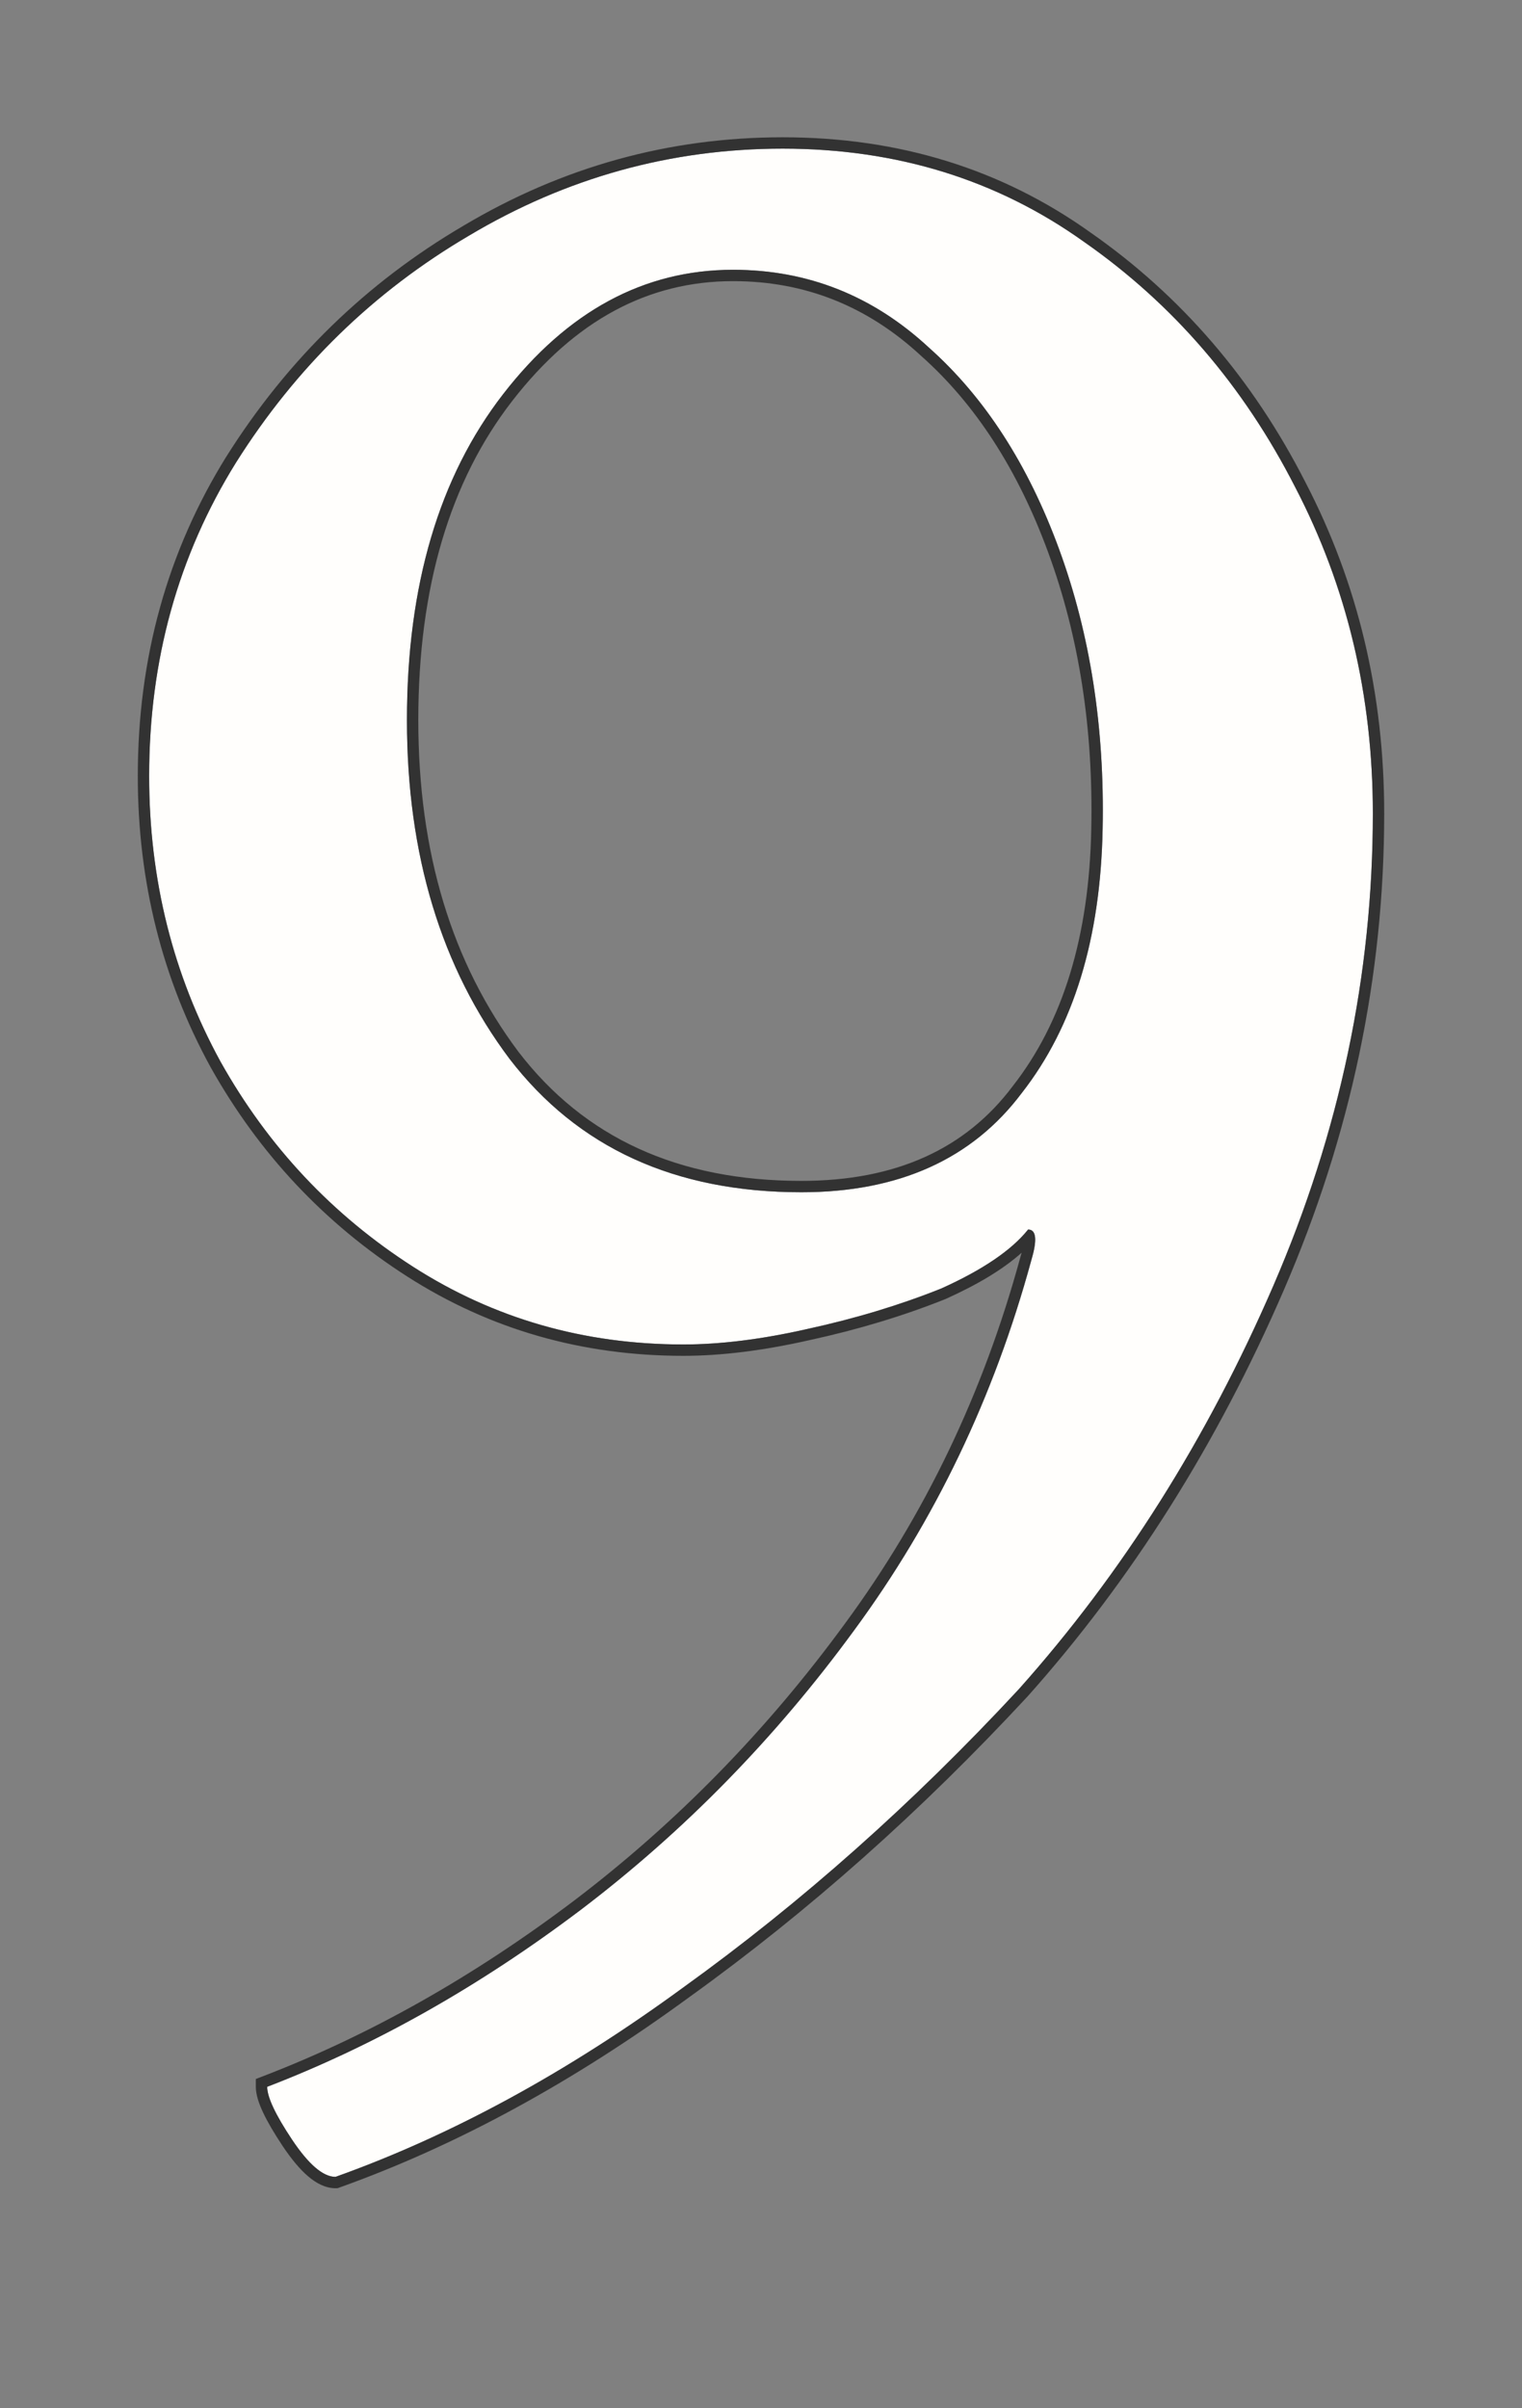 <svg width="67" height="106" viewBox="0 0 67 106" fill="none" xmlns="http://www.w3.org/2000/svg">
<rect x="0" y="0" width="67" height="106" fill="#808080" stroke="none"/>
<path d="M14.77 95.82C14.223 95.82 13.585 95.273 12.855 94.18C12.126 93.086 11.762 92.311 11.762 91.856C16.501 90.033 21.104 87.435 25.57 84.062C30.128 80.599 34.138 76.497 37.602 71.758C41.156 66.927 43.754 61.504 45.395 55.488C45.668 54.577 45.622 54.121 45.258 54.121C44.529 55.033 43.253 55.898 41.43 56.719C39.607 57.448 37.647 58.04 35.551 58.496C33.546 58.952 31.723 59.18 30.082 59.18C25.707 59.18 21.742 58.04 18.188 55.762C14.633 53.483 11.807 50.475 9.711 46.738C7.615 42.91 6.566 38.717 6.566 34.16C6.566 29.056 7.842 24.453 10.395 20.352C13.038 16.159 16.456 12.832 20.648 10.371C24.932 7.819 29.535 6.543 34.457 6.543C39.47 6.543 43.891 7.91 47.719 10.645C51.638 13.379 54.737 16.979 57.016 21.445C59.294 25.82 60.434 30.605 60.434 35.801C60.434 42.91 58.975 49.837 56.059 56.582C53.142 63.327 49.405 69.251 44.848 74.356C40.199 79.368 35.277 83.743 30.082 87.481C24.978 91.217 19.874 93.997 14.77 95.82ZM35.277 52.48C39.561 52.48 42.797 51.022 44.984 48.105C47.263 45.189 48.448 41.315 48.539 36.484C48.63 32.018 47.992 27.917 46.625 24.18C45.258 20.443 43.344 17.48 40.883 15.293C38.422 13.014 35.551 11.875 32.27 11.875C28.35 11.875 24.978 13.698 22.152 17.344C19.327 20.99 17.914 25.775 17.914 31.699C17.914 37.624 19.418 42.591 22.426 46.602C25.434 50.521 29.717 52.48 35.277 52.48Z" fill="#FFFEFC"/>
<path fill-rule="evenodd" clip-rule="evenodd" d="M14.856 96.32H14.77C14.327 96.32 13.918 96.101 13.556 95.79C13.188 95.475 12.817 95.023 12.439 94.457C12.068 93.899 11.78 93.409 11.583 92.991C11.392 92.586 11.262 92.196 11.262 91.856V91.512L11.582 91.389C16.274 89.584 20.836 87.011 25.268 83.664C29.786 80.231 33.762 76.164 37.198 71.463L37.199 71.462C40.716 66.682 43.287 61.315 44.912 55.357L44.916 55.345L44.916 55.345C44.938 55.272 44.957 55.204 44.973 55.141C44.163 55.868 43.04 56.542 41.635 57.175L41.625 57.179L41.615 57.183C39.765 57.923 37.78 58.523 35.66 58.984C33.627 59.446 31.767 59.68 30.082 59.68C25.615 59.68 21.556 58.515 17.918 56.183C14.293 53.859 11.411 50.79 9.275 46.983L9.272 46.978C7.134 43.073 6.066 38.797 6.066 34.16C6.066 28.968 7.366 24.273 9.97 20.087L9.972 20.085C12.656 15.826 16.131 12.443 20.394 9.941C24.754 7.344 29.444 6.043 34.457 6.043C39.566 6.043 44.089 7.438 48.007 10.236C51.995 13.019 55.147 16.682 57.46 21.216C59.777 25.666 60.934 30.53 60.934 35.801C60.934 42.981 59.46 49.975 56.517 56.781C53.581 63.571 49.816 69.541 45.221 74.689L45.214 74.695L45.214 74.695C40.545 79.731 35.599 84.127 30.376 87.885C25.24 91.645 20.094 94.45 14.938 96.291L14.856 96.32ZM30.082 87.481C35.277 83.743 40.199 79.368 44.848 74.356C49.405 69.251 53.142 63.327 56.059 56.582C58.975 49.837 60.434 42.91 60.434 35.801C60.434 30.605 59.294 25.82 57.016 21.445C54.737 16.979 51.638 13.379 47.719 10.645C43.891 7.91 39.47 6.543 34.457 6.543C29.535 6.543 24.932 7.819 20.648 10.371C16.456 12.832 13.038 16.159 10.395 20.352C7.842 24.453 6.566 29.056 6.566 34.16C6.566 38.717 7.615 42.91 9.711 46.738C11.807 50.475 14.633 53.483 18.188 55.762C21.742 58.04 25.707 59.18 30.082 59.18C31.723 59.18 33.546 58.952 35.551 58.496C37.647 58.04 39.607 57.448 41.43 56.719C43.253 55.898 44.529 55.033 45.258 54.121C45.407 54.121 45.503 54.198 45.545 54.351C45.559 54.402 45.568 54.461 45.57 54.529C45.577 54.755 45.519 55.075 45.395 55.488C43.754 61.504 41.156 66.927 37.602 71.758C34.138 76.497 30.128 80.599 25.57 84.062C21.104 87.435 16.501 90.033 11.762 91.856C11.762 92.311 12.126 93.086 12.855 94.18C13.585 95.273 14.223 95.82 14.77 95.82C19.874 93.997 24.978 91.217 30.082 87.481ZM44.59 47.798L44.59 47.798C46.785 44.989 47.949 41.23 48.039 36.475L48.039 36.474C48.129 32.062 47.499 28.023 46.155 24.352C44.811 20.676 42.938 17.789 40.551 15.667L40.543 15.66L40.543 15.66C38.172 13.465 35.422 12.375 32.27 12.375C28.533 12.375 25.297 14.102 22.548 17.65C19.807 21.186 18.414 25.854 18.414 31.699C18.414 37.535 19.893 42.391 22.824 46.299C25.724 50.077 29.852 51.98 35.277 51.98C39.435 51.98 42.509 50.573 44.584 47.806L44.59 47.798ZM22.426 46.602C19.418 42.591 17.914 37.624 17.914 31.699C17.914 25.775 19.327 20.99 22.152 17.344C24.978 13.698 28.35 11.875 32.27 11.875C35.551 11.875 38.422 13.014 40.883 15.293C43.344 17.48 45.258 20.443 46.625 24.18C47.992 27.917 48.63 32.018 48.539 36.484C48.448 41.315 47.263 45.189 44.984 48.105C42.797 51.022 39.561 52.48 35.277 52.48C29.717 52.48 25.434 50.521 22.426 46.602Z" fill="#323232"/>
</svg>
